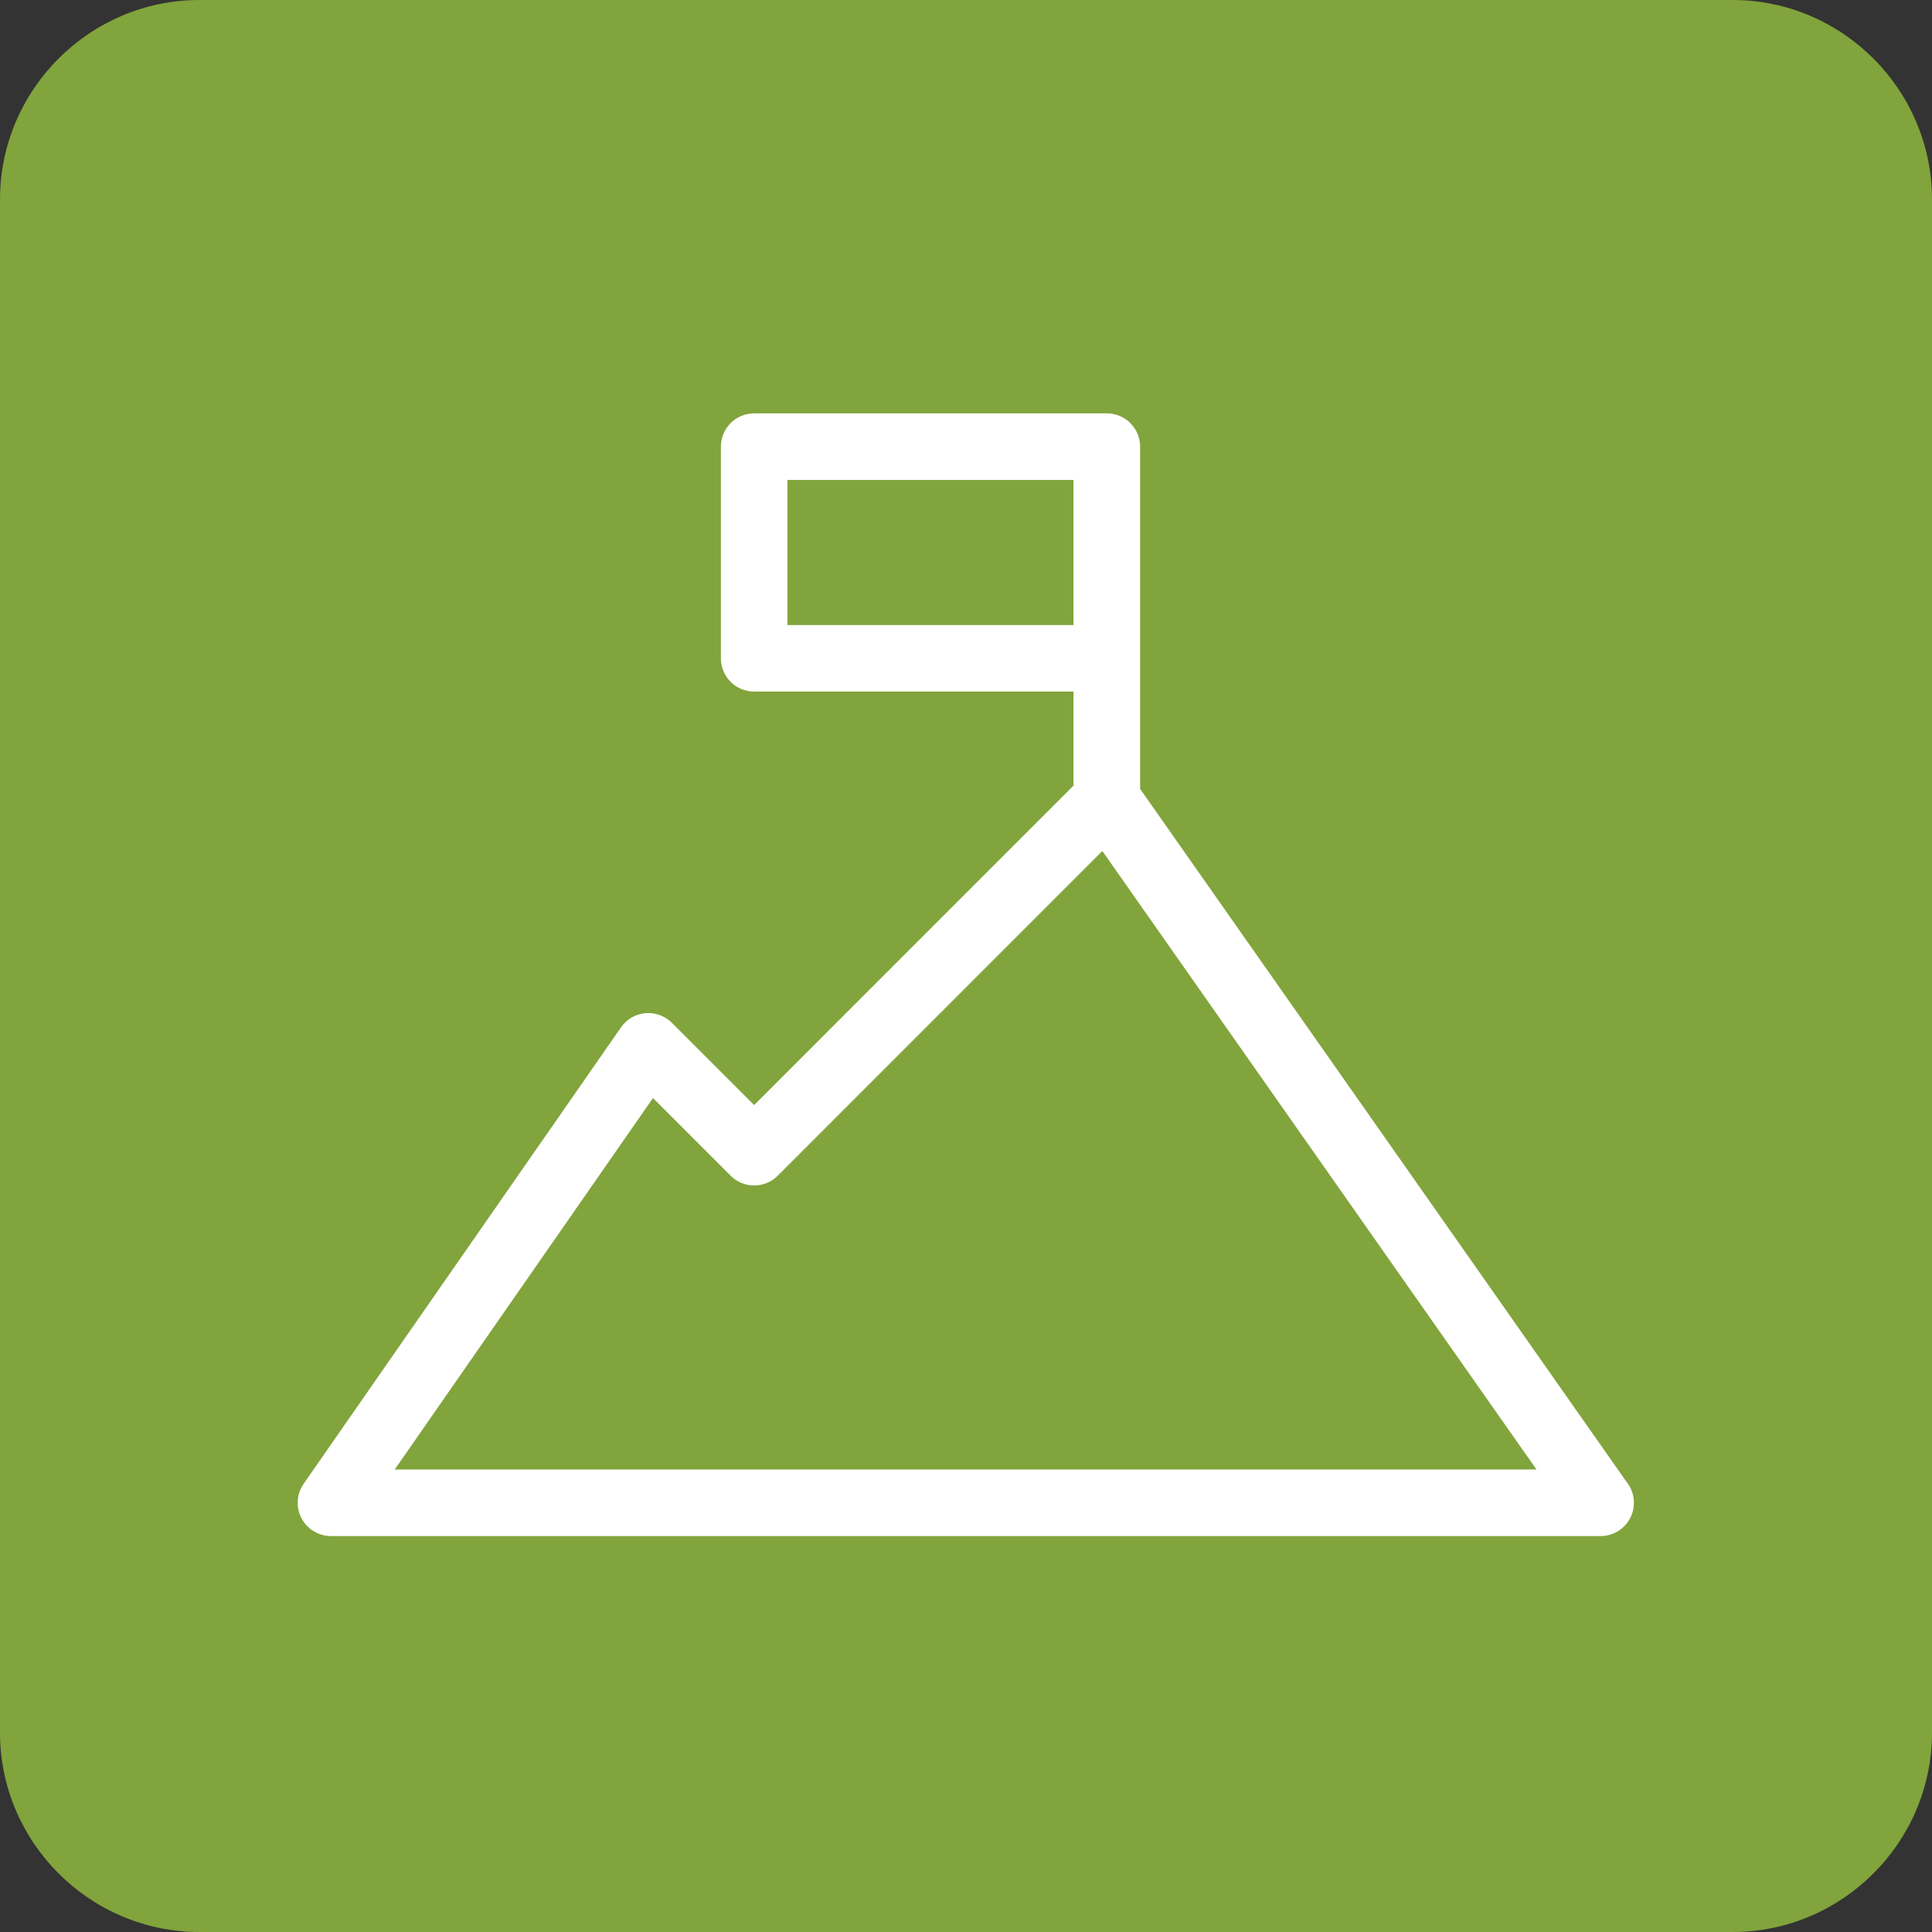 <!-- Generator: Adobe Illustrator 19.2.1, SVG Export Plug-In  -->
<svg version="1.1"
	 xmlns="http://www.w3.org/2000/svg" xmlns:xlink="http://www.w3.org/1999/xlink" xmlns:a="http://ns.adobe.com/AdobeSVGViewerExtensions/3.0/"
	 x="0px" y="0px" width="48px" height="48px" viewBox="0 0 48 48" style="enable-background:new 0 0 48 48;" xml:space="preserve">
<rect x="0" y="0" width="48" height="48" fill="#333333" stroke="none"/>
<style type="text/css">
	.st0{fill:#81A43C;}
	.st1{fill:#FFFFFF;}
</style>
<defs>
</defs>
<path class="st0" d="M43.047,48H4.954C2.229,48,0,45.771,0,43.047V4.954C0,2.229,2.229,0,4.954,0h38.093C45.771,0,48,2.229,48,4.954
	v38.093C48,45.771,45.771,48,43.047,48z"/>
<path class="st1" d="M28.326,11.097c0-0.457-0.371-0.827-0.827-0.827h-8.762c-0.457,0-0.827,0.37-0.827,0.827v5.258
	c0,0.457,0.37,0.827,0.827,0.827h7.934v2.336l-7.934,7.937l-2.044-2.044c-0.173-0.173-0.416-0.261-0.658-0.239
	c-0.245,0.021-0.466,0.15-0.606,0.352l-7.885,11.34c-0.176,0.253-0.197,0.582-0.054,0.855c0.143,0.273,0.425,0.444,0.733,0.444
	h31.542c0.001,0.001,0.002,0.001,0.002,0c0.457,0,0.827-0.37,0.827-0.827c0-0.197-0.068-0.377-0.183-0.519L28.326,19.6V11.097z
	 M19.564,15.529v-3.604h7.107v3.604H19.564z M9.806,36.51l6.417-9.229l1.929,1.93c0.155,0.155,0.366,0.242,0.585,0.242
	c0.219,0,0.43-0.087,0.585-0.242l8.065-8.068L38.174,36.51H9.806z M9.806,36.51"/>
</svg>